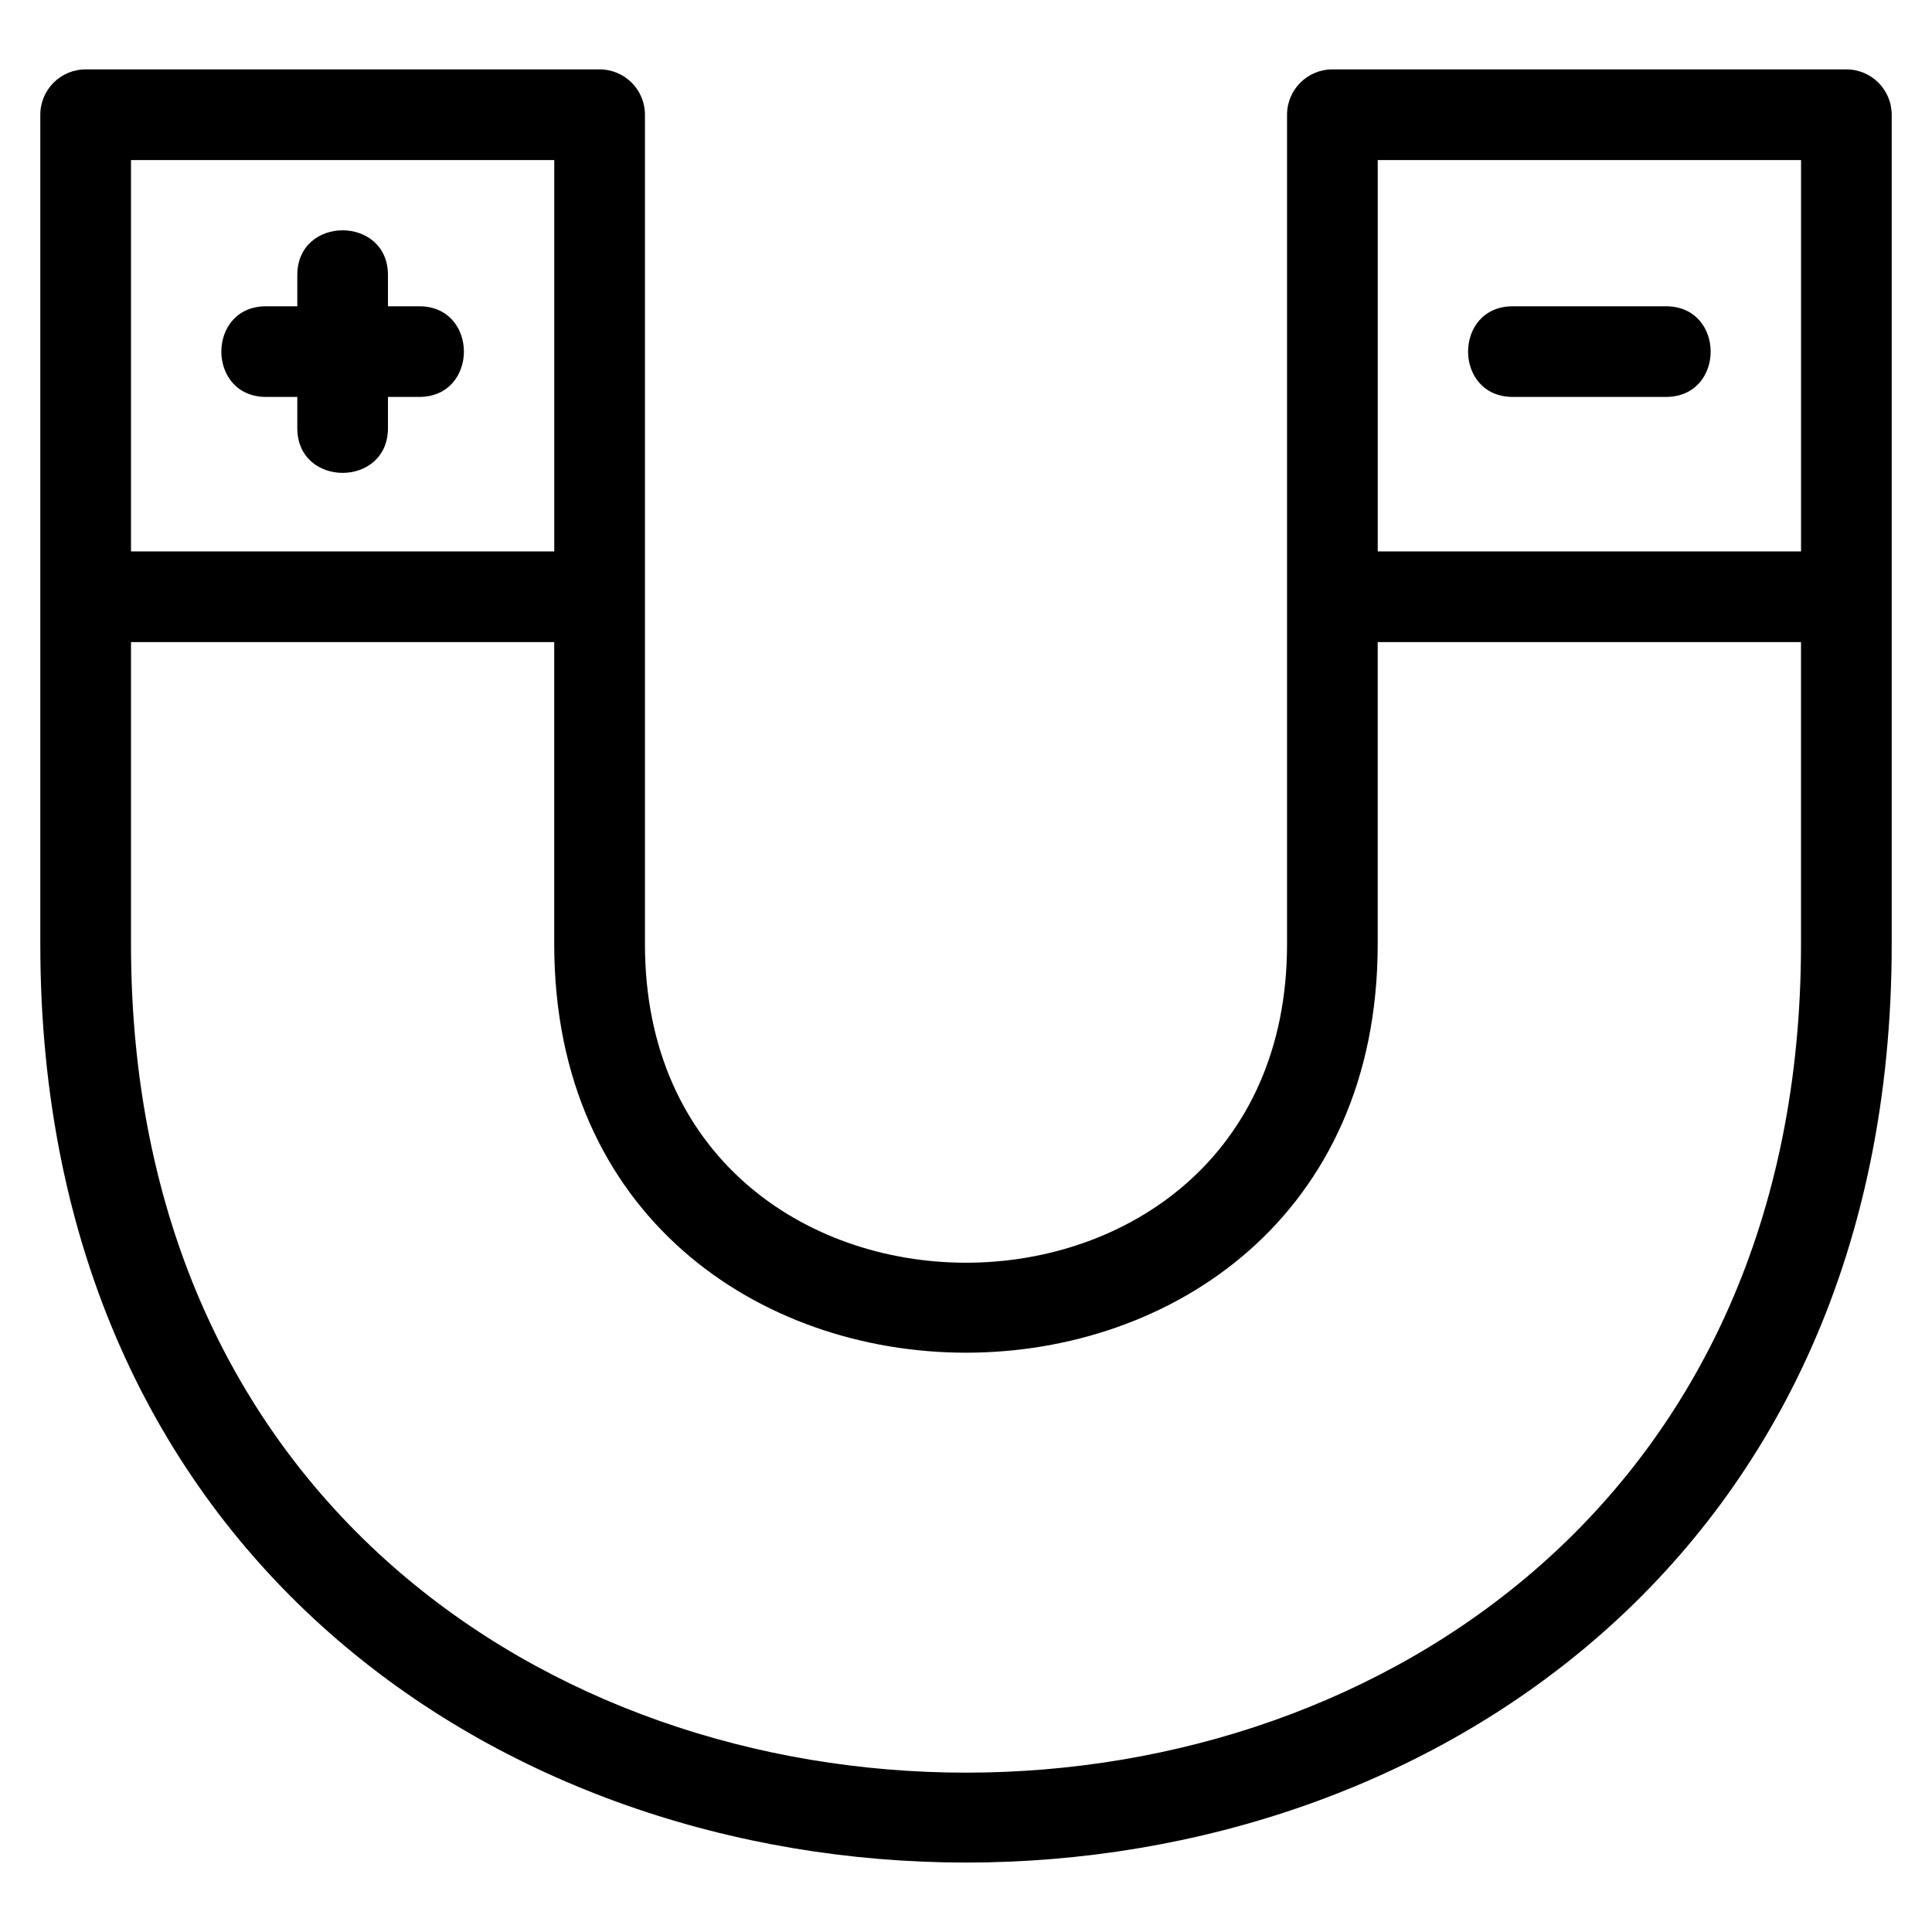 <?xml version="1.0" encoding="UTF-8"?>
<!-- Uploaded to: ICON Repo, www.svgrepo.com, Generator: ICON Repo Mixer Tools -->
<svg fill="#000000" width="800px" height="800px" version="1.1" viewBox="144 144 512 512" xmlns="http://www.w3.org/2000/svg">
 <path d="m166.7 162.39h136.2c6.641 0 12.02 5.379 12.02 12.016v219.82c0 112.54 170.16 112.55 170.16 0v-219.82c0-6.637 5.379-12.016 12.016-12.016h136.21c6.637 0 12.016 5.379 12.016 12.016v219.81c0 324.51-490.64 324.51-490.64 0v-219.81c0-6.637 5.379-12.016 12.016-12.016zm378.22 86.801c-15.816 0-15.816-24.027 0-24.027h40.555c15.824 0 15.824 24.027 0 24.027zm-330.4 0c-15.816 0-15.816-24.027 0-24.027h8.266v-8.266c0-15.816 24.027-15.816 24.027 0v8.266h8.266c15.816 0 15.816 24.027 0 24.027h-8.266v8.266c0 15.816-24.027 15.816-24.027 0v-8.266zm-35.805 40.941h112.17v-103.71h-112.17zm112.17 24.027h-112.17v80.059c0 292.74 442.57 292.74 442.57 0v-80.059h-112.18v80.066c0 144.34-218.23 144.34-218.23 0v-80.066zm218.23-24.027h112.18v-103.71h-112.18z"/>
</svg>